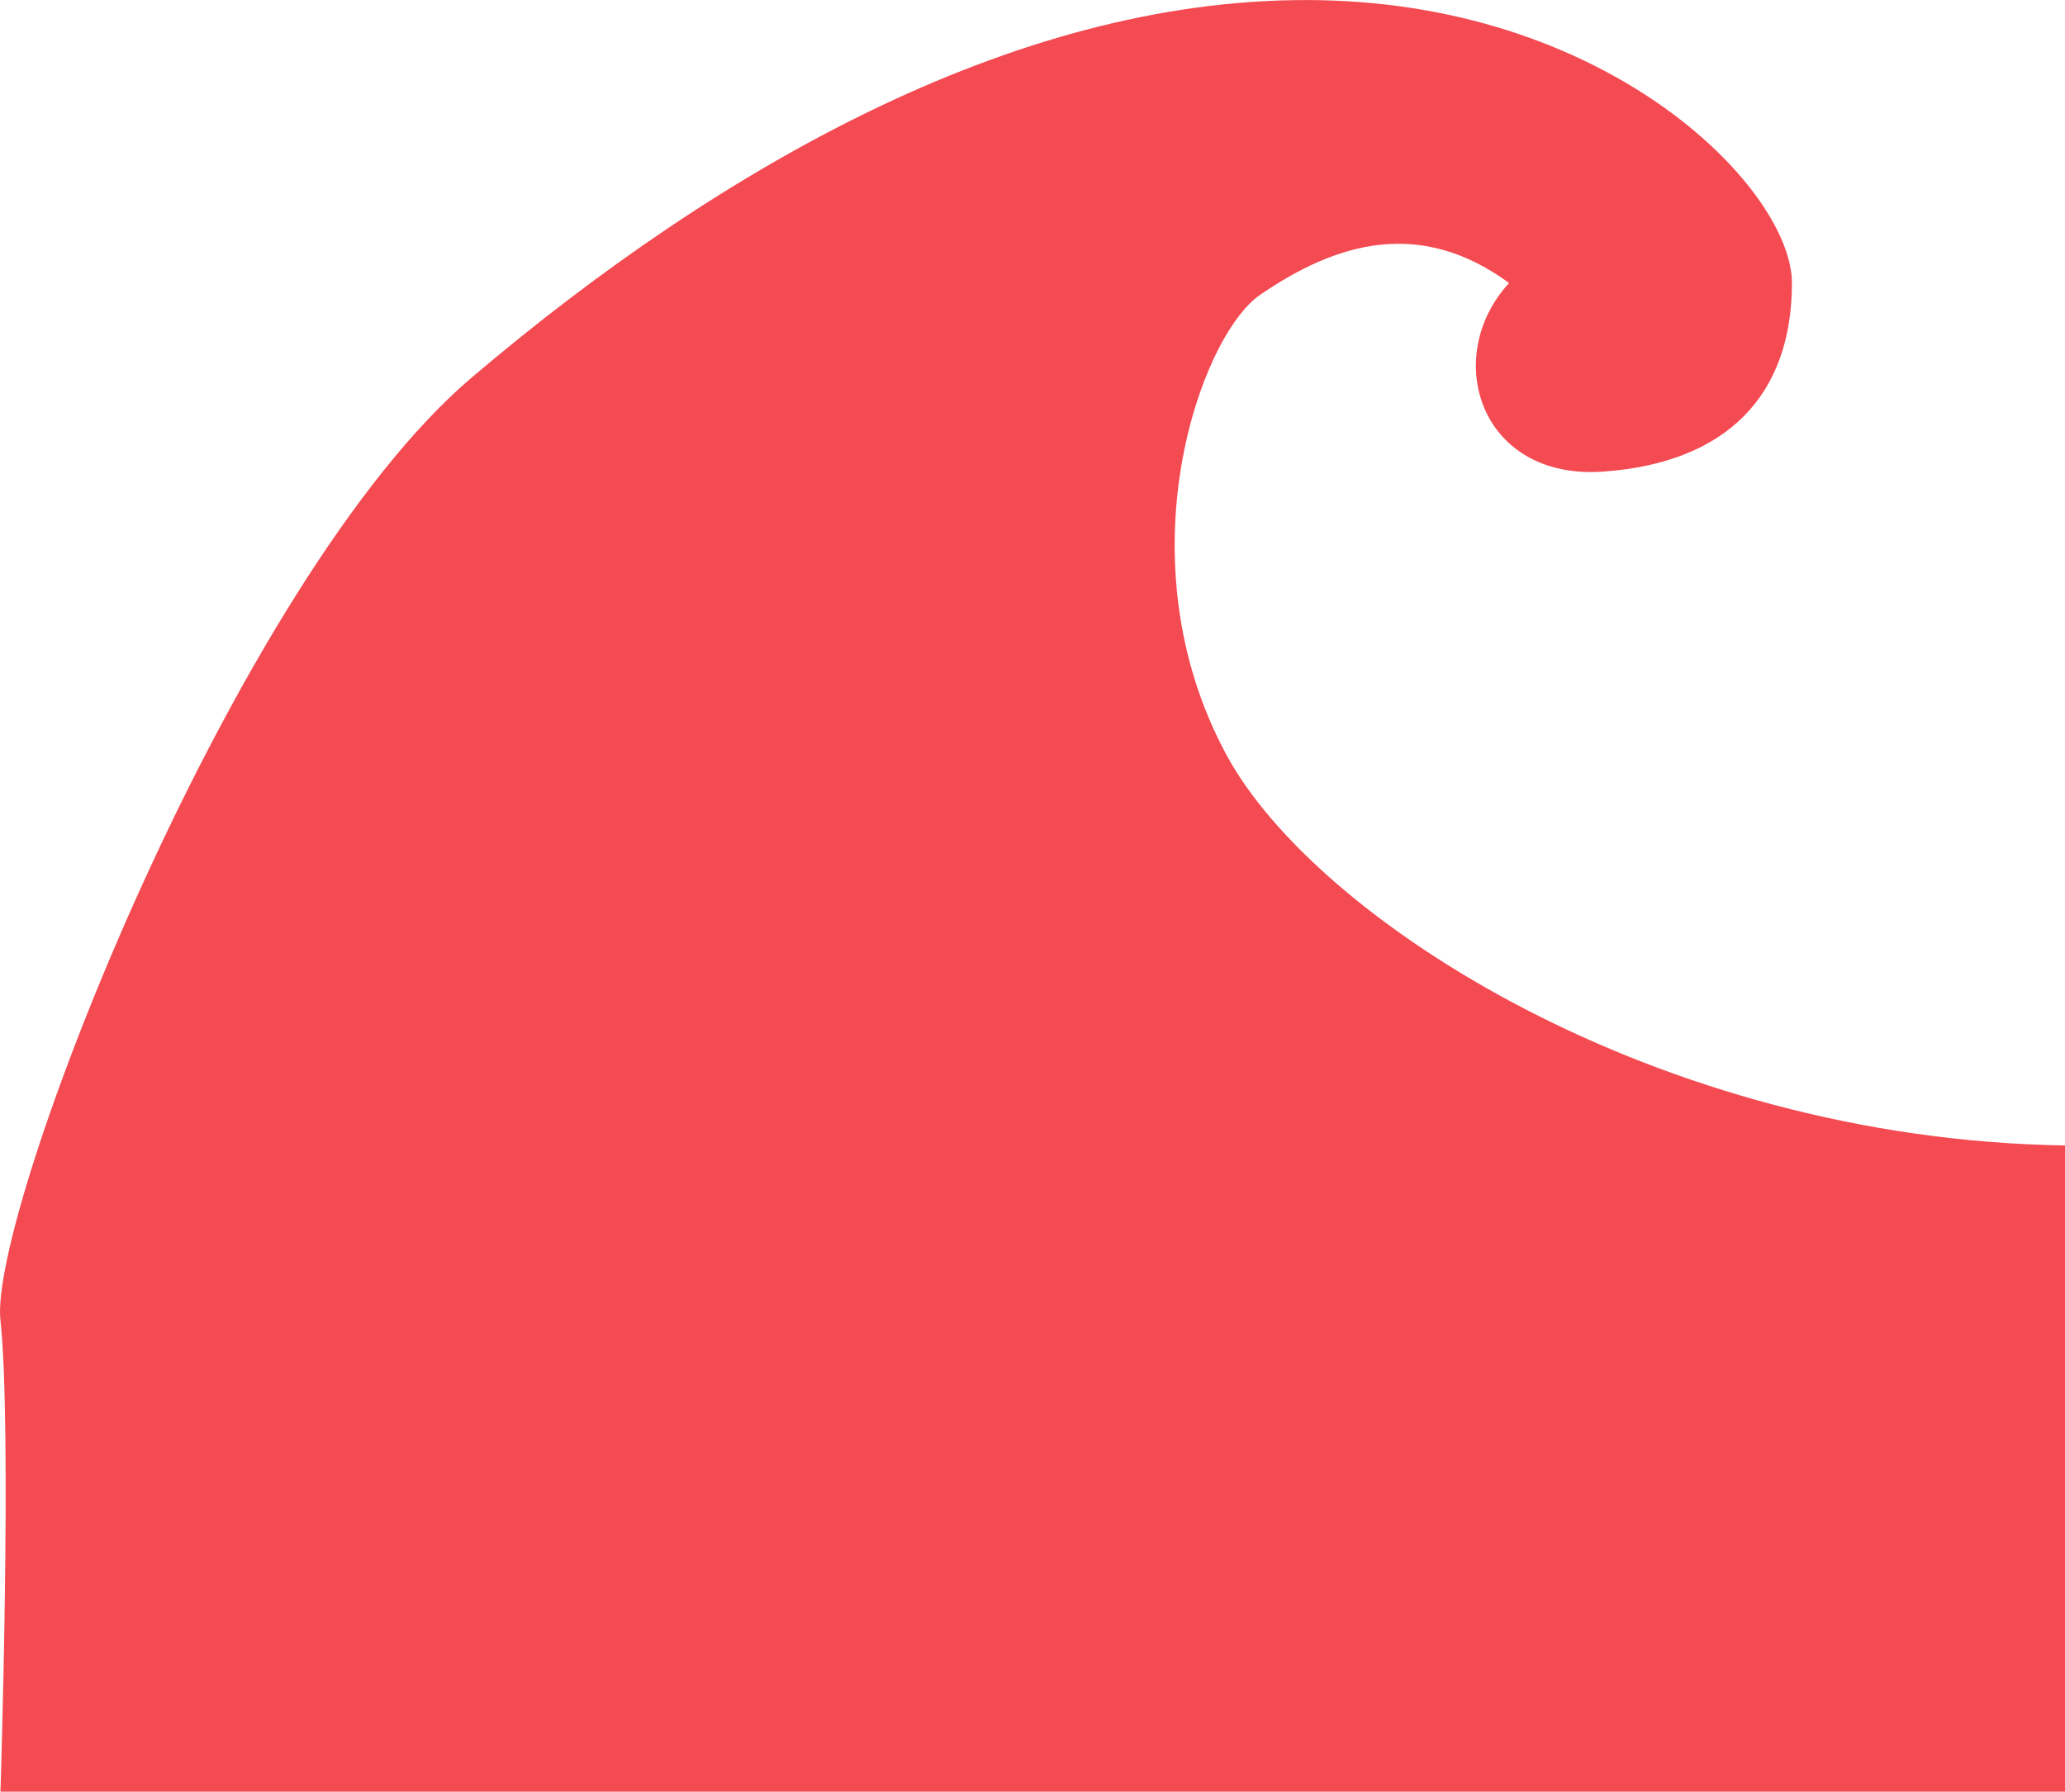 <?xml version="1.0" encoding="utf-8"?>
<!-- Generator: Adobe Illustrator 16.0.0, SVG Export Plug-In . SVG Version: 6.00 Build 0)  -->
<!DOCTYPE svg PUBLIC "-//W3C//DTD SVG 1.1//EN" "http://www.w3.org/Graphics/SVG/1.1/DTD/svg11.dtd">
<svg version="1.1" id="Layer_1" xmlns="http://www.w3.org/2000/svg" xmlns:xlink="http://www.w3.org/1999/xlink" x="0px" y="0px"
	 width="53.01px" height="46.004px" viewBox="0 0 53.01 46.004" enable-background="new 0 0 53.01 46.004" xml:space="preserve">
<path fill-rule="evenodd" clip-rule="evenodd" fill="#F44A52" d="M41.159,12.109c-3.177,0.227-4.16-2.951-2.42-4.842
	c-2.27-1.665-4.416-1.057-6.396,0.307c-1.52,1.047-3.578,6.76-0.865,11.798c2.278,4.232,11.053,9.882,21.533,10.039v16.593h-53
	c0,0,0.303-9.306,0-12.105c-0.303-2.799,6.021-19.046,12.103-24.21c6.505-5.523,14.221-9.835,21.784-9.684
	C41.461,0.155,46,4.911,46,7.267C46,10.142,44.335,11.882,41.159,12.109z"/>
</svg>
